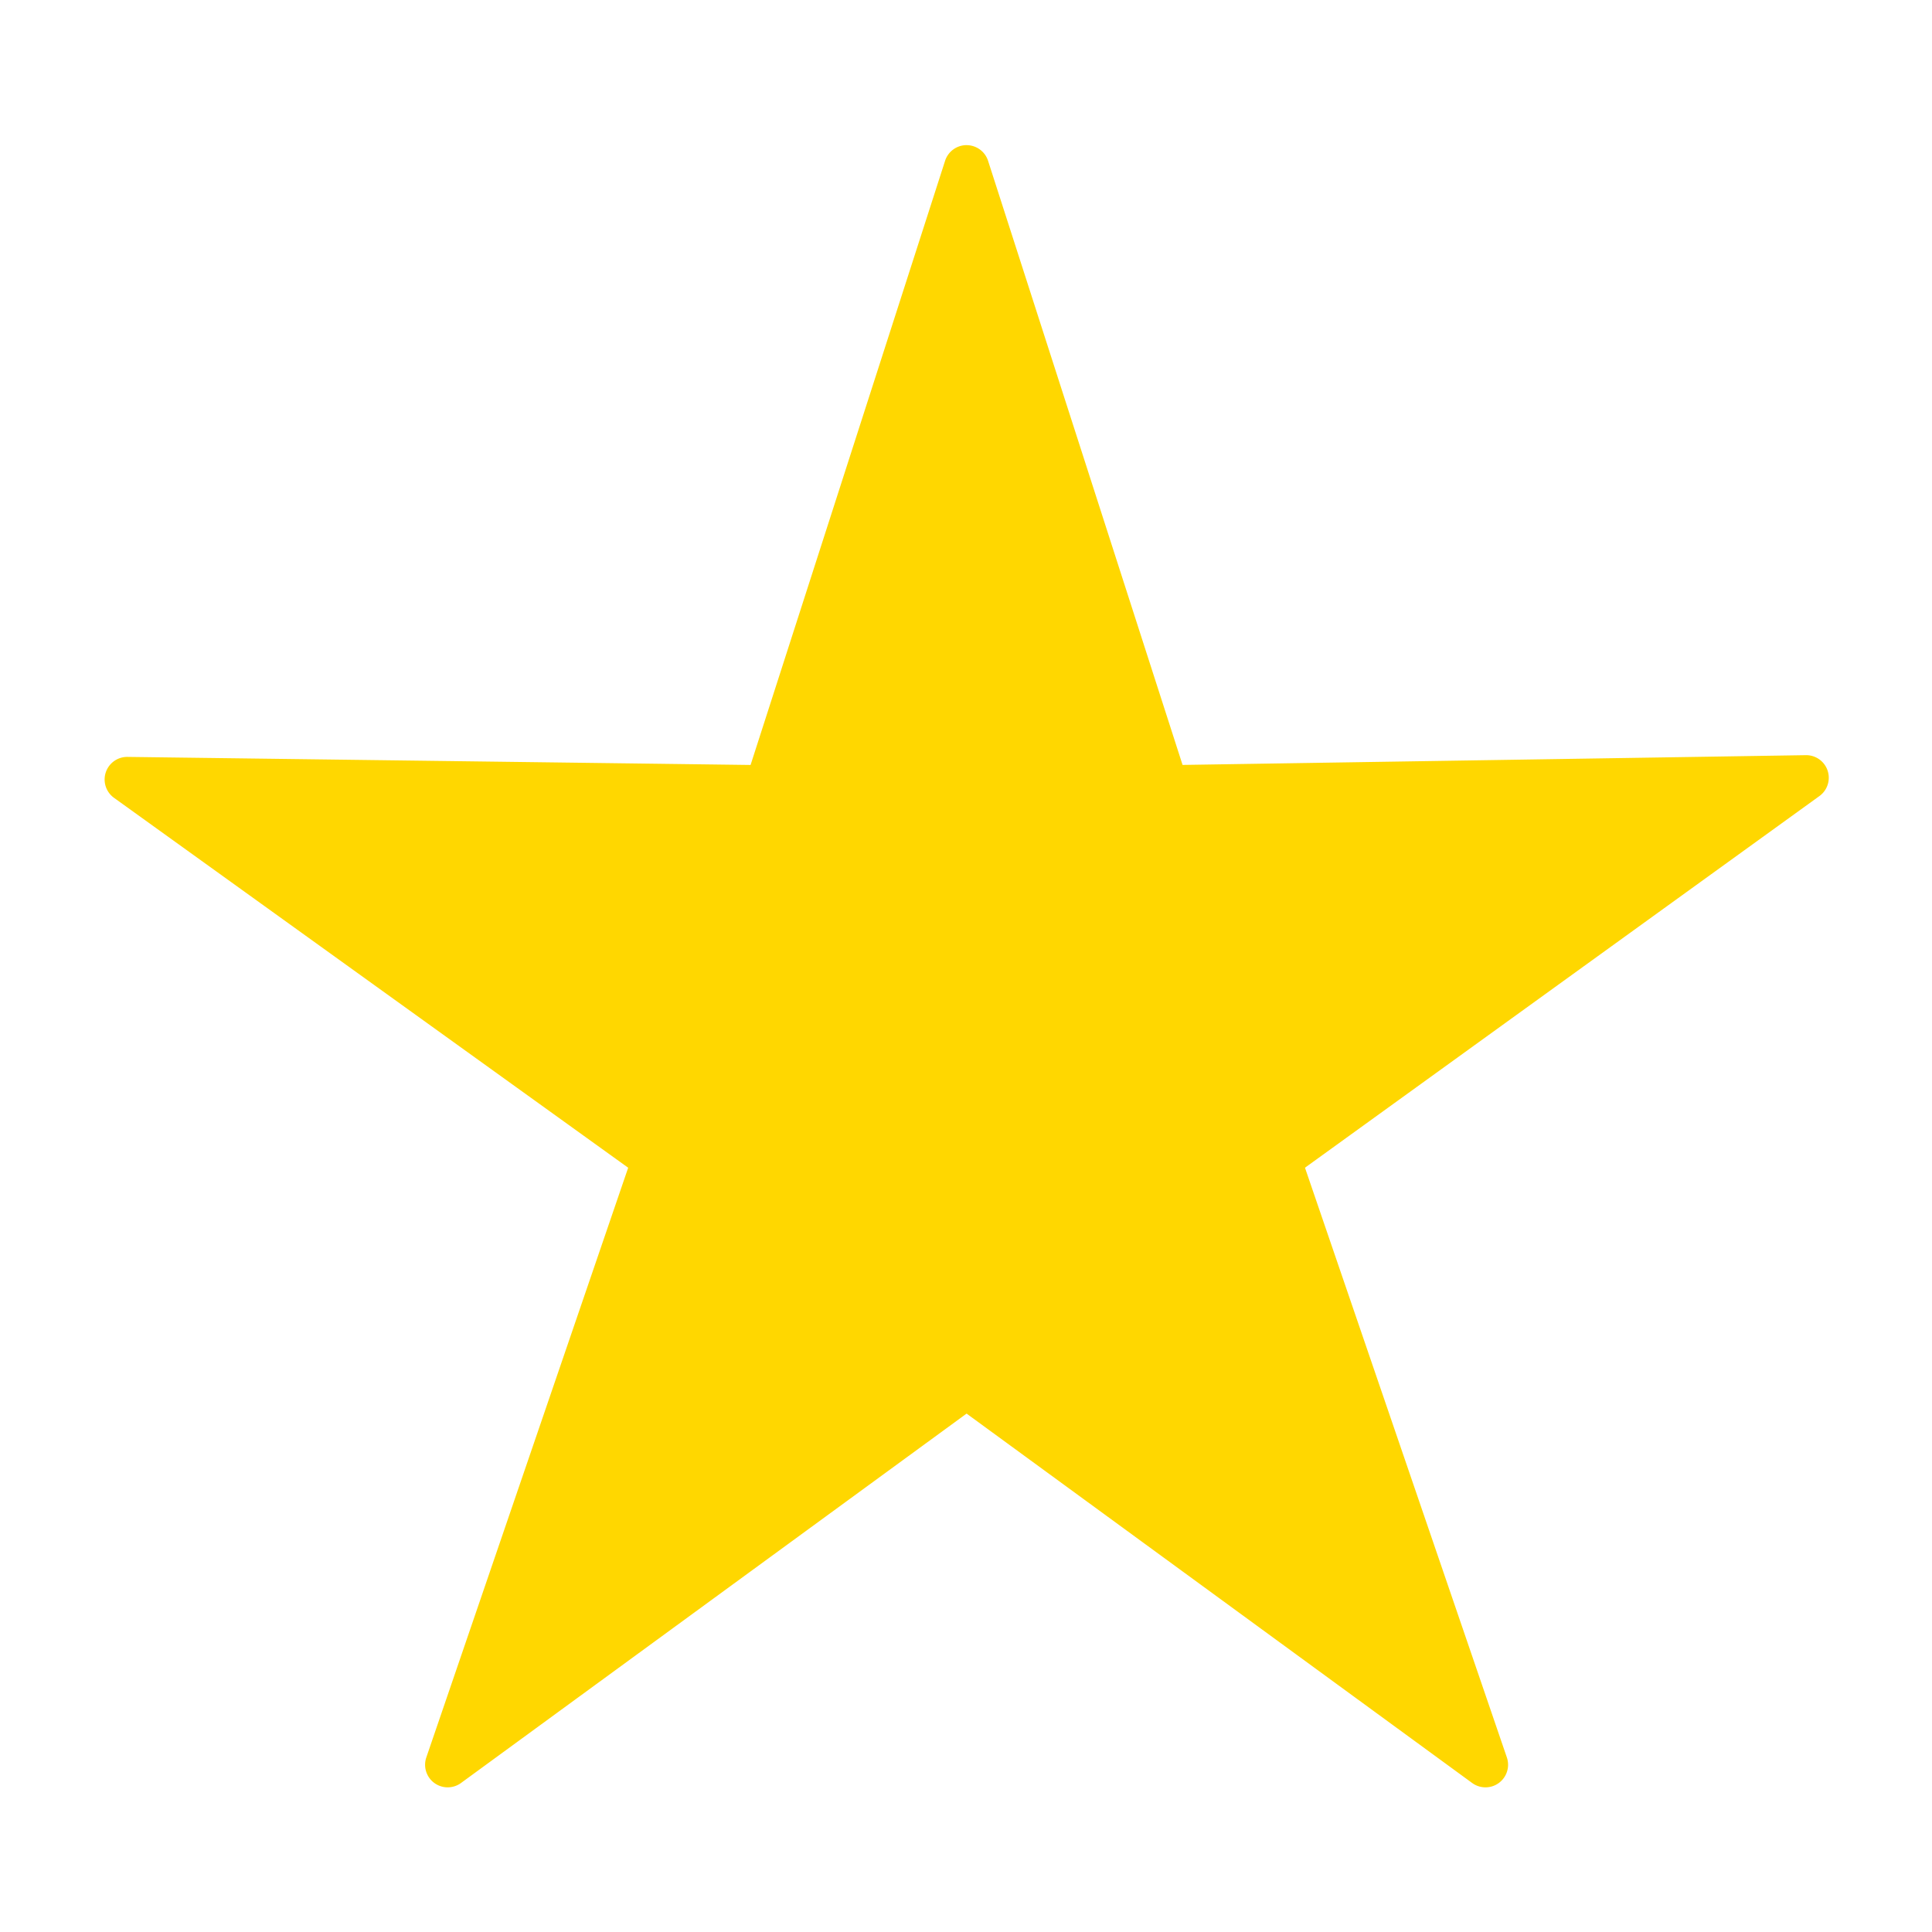 <svg width="1e3" height="1e3" version="1.1" viewBox="0 0 264.58 264.58" xmlns="http://www.w3.org/2000/svg">
	<g transform="matrix(.265 0 0 .265 -.002 0)">
		<path d="m499.48 75.002a11.674 11.674 0 0 0-11.073 8.094l-100.52 312.22-321.99-4.165a11.674 11.674 0 0 0-6.969 21.146l265.71 191.16-104.32 304.75a11.674 11.674 0 0 0 17.931 13.206l261.27-190.9 261.27 190.9a11.674 11.674 0 0 0 17.931-13.206l-104.33-304.76 265.85-192.06a11.674 11.674 0 0 0-7.018-21.133l-322.09 5.044-100.51-312.19a11.674 11.674 0 0 0-11.149-8.094z" color="#000000" color-rendering="auto" dominant-baseline="auto" fill="#ffD700" image-rendering="auto" shape-rendering="auto" solid-color="#000000" stop-color="#000000" style="font-feature-settings:normal;font-variant-alternates:normal;font-variant-caps:normal;font-variant-east-asian:normal;font-variant-ligatures:normal;font-variant-numeric:normal;font-variant-position:normal;font-variation-settings:normal;inline-size:0;isolation:auto;mix-blend-mode:normal;paint-order:normal;shape-margin:0;shape-padding:0;text-decoration-color:#000000;text-decoration-line:none;text-decoration-style:solid;text-indent:0;text-orientation:mixed;text-transform:none;white-space:normal"/>
	</g>
</svg>
